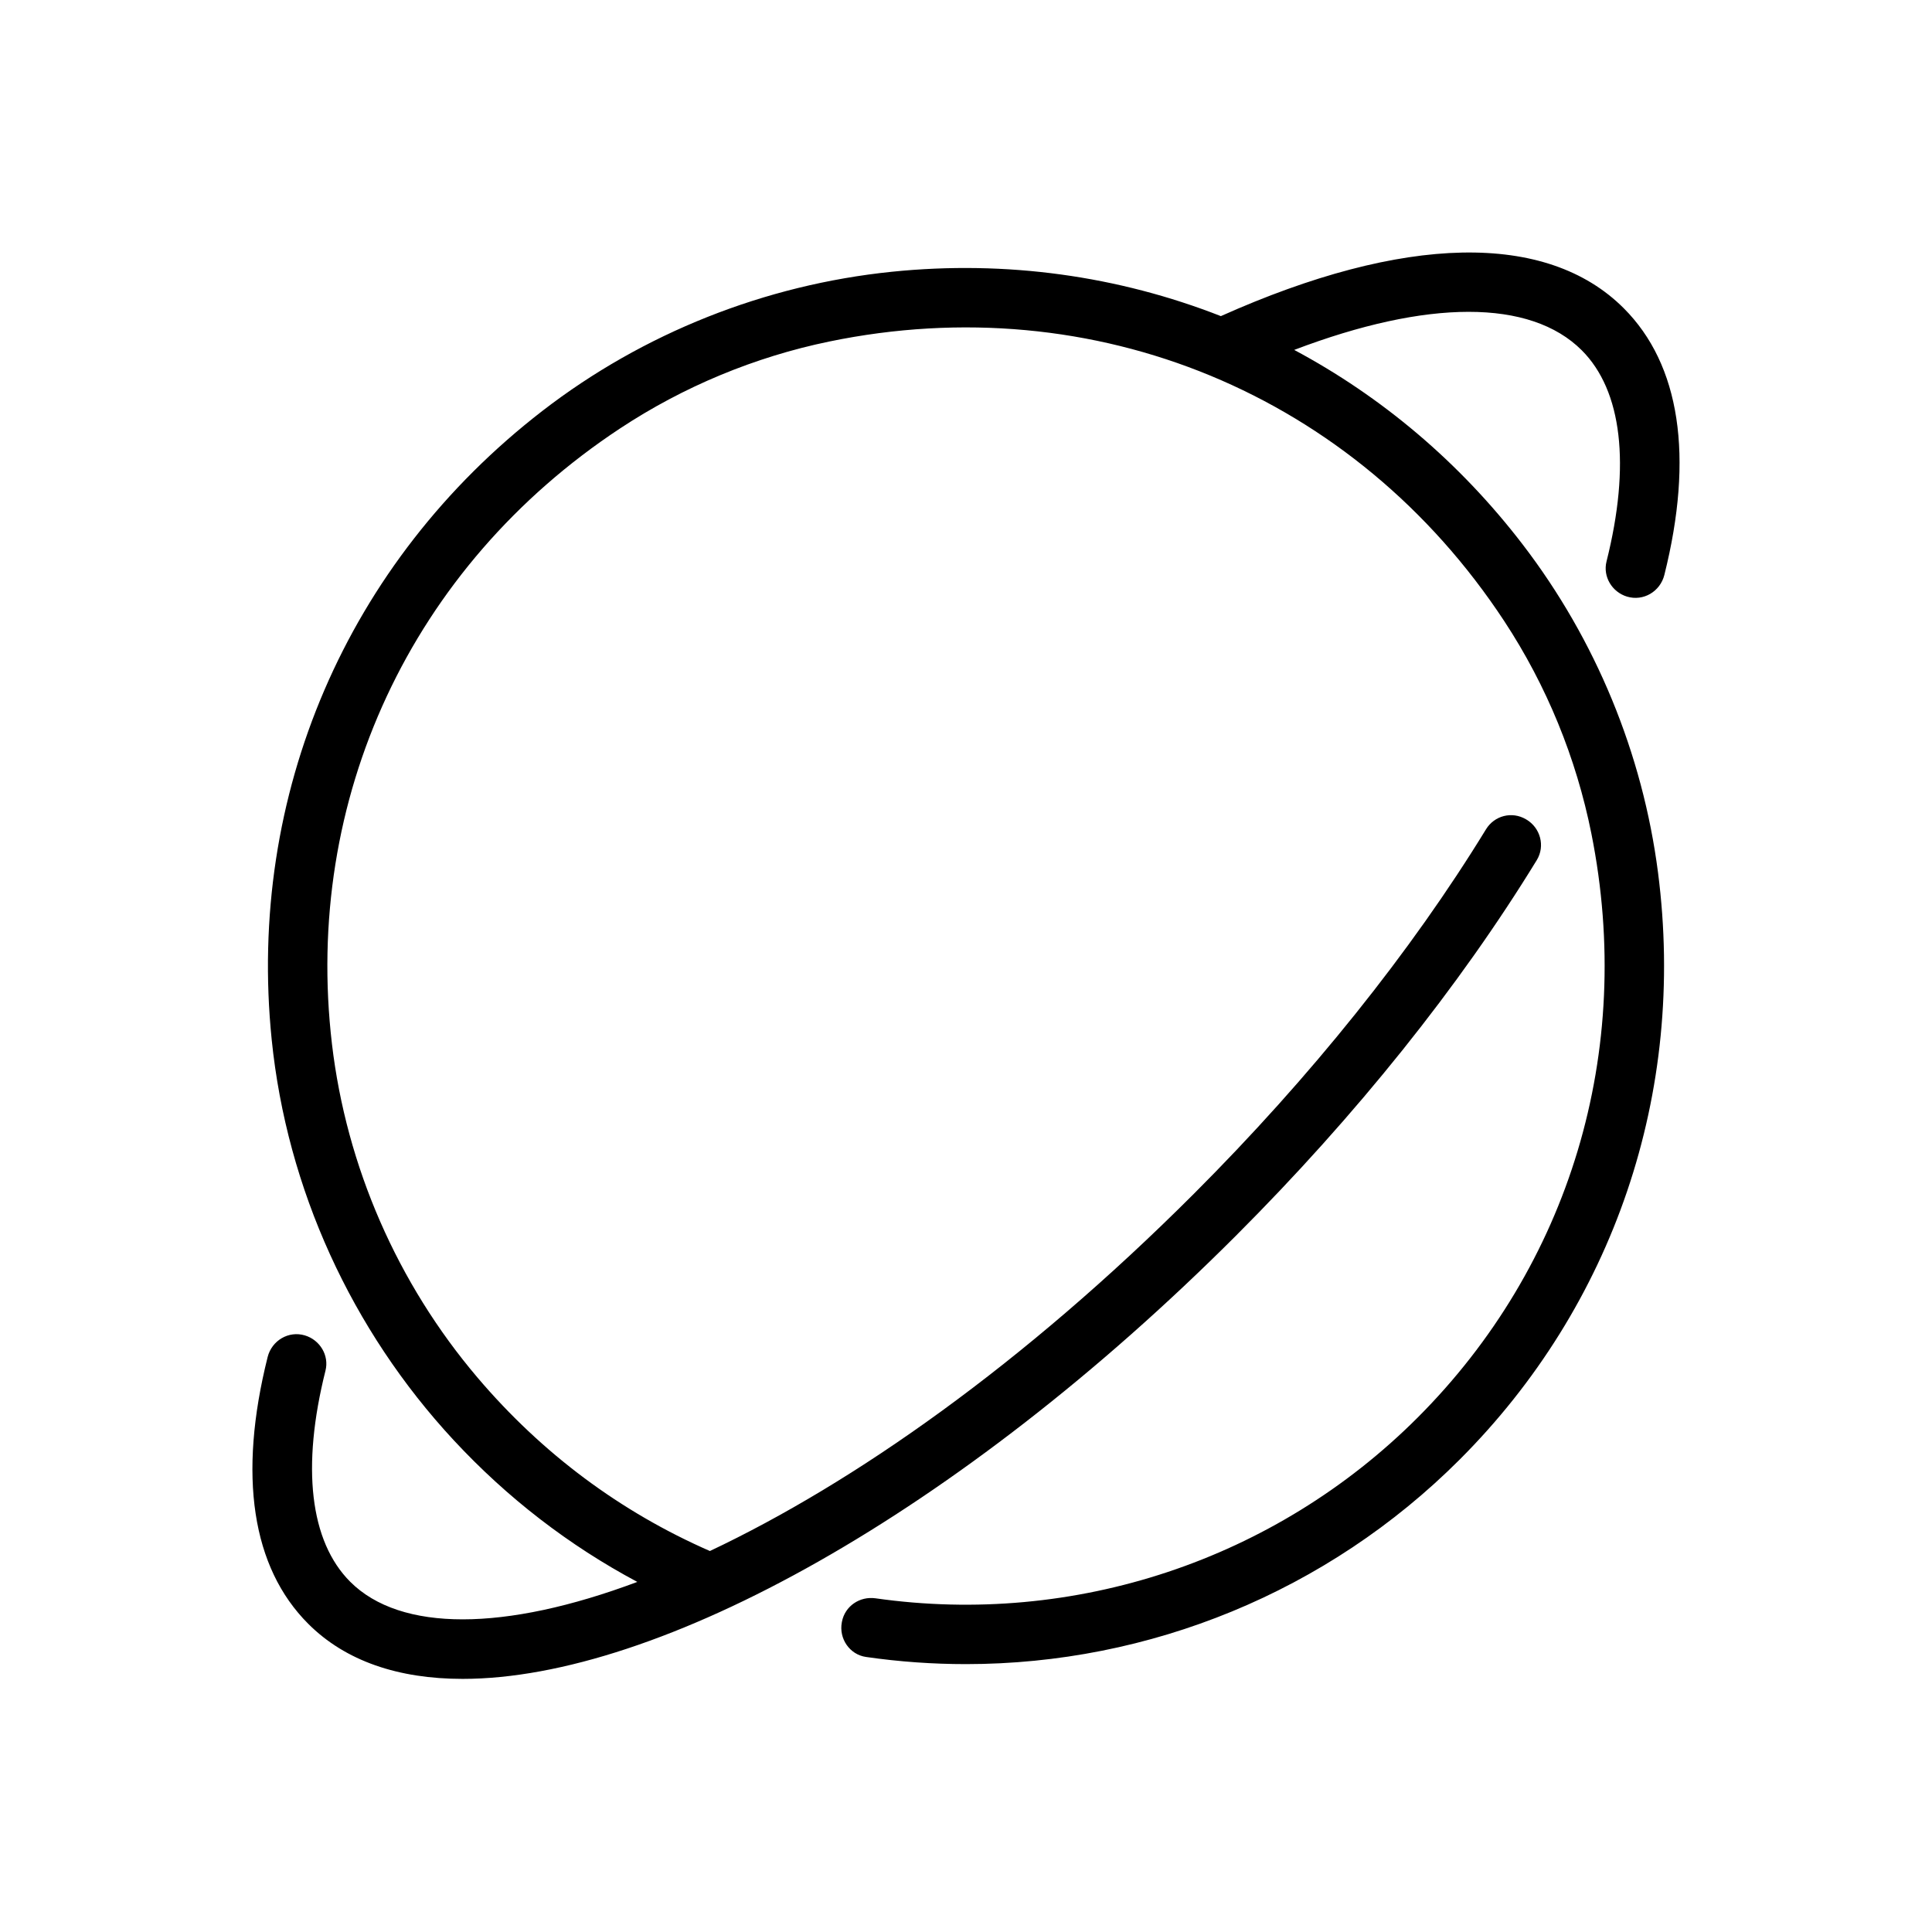<?xml version="1.0" encoding="UTF-8"?>
<!-- Uploaded to: ICON Repo, www.svgrepo.com, Generator: ICON Repo Mixer Tools -->
<svg fill="#000000" width="800px" height="800px" version="1.1" viewBox="144 144 512 512" xmlns="http://www.w3.org/2000/svg">
 <path d="m575.19 302.11c4.324 1.301 8.781-1.355 9.879-5.738 7.863-31.402 4.191-55.734-10.758-70.684-20.414-20.426-58.266-19.613-106.77 2.086-27.121-10.629-56.797-14.867-87.18-11.758-33.602 3.441-65.898 16.234-92.633 36.883-51.848 40.051-78.324 101.79-71.727 166.62 4.023 39.543 21.184 76.992 48.219 106.13 14.238 15.344 30.59 27.922 48.672 37.574-35.203 13.184-62.746 13.285-76.078-0.035-10.703-10.707-12.969-30.418-6.559-55.953 1.016-4.039-1.469-8.137-5.453-9.336-4.324-1.301-8.781 1.355-9.879 5.738-7.863 31.402-4.191 55.734 10.758 70.684 9.895 9.898 23.922 14.598 40.918 14.598 51.852 0 131.28-43.793 204.9-117.41 31.844-31.84 59.289-66.121 79.758-99.566 2.277-3.719 0.977-8.578-2.785-10.781l-0.117-0.066c-3.676-2.152-8.324-0.965-10.547 2.668-19.824 32.387-46.469 65.648-77.438 96.617-45.16 45.156-90.051 76.598-128.24 94.652-23.652-10.344-44.48-25.812-61.613-45.992-21.18-24.941-34.723-55.883-38.547-88.379-7.621-64.777 20.879-126.51 76.359-163.13 16.801-11.09 35.688-18.945 55.402-23.02 70.438-14.566 139.39 13.98 178.91 74.086 11.223 17.066 19.082 36.281 23.09 56.312 11.582 57.871-5.91 114.63-46.062 154.78-37.781 37.777-91.004 55.375-143.64 47.875-4.188-0.598-8.129 2.07-8.91 6.227l-0.027 0.148c-0.812 4.309 2.07 8.543 6.41 9.168 8.832 1.273 17.676 1.898 26.477 1.898 48.637 0 95.801-19.16 130.83-54.188 40.734-40.727 60.129-97.105 52.586-155.57-4.07-31.547-16.512-61.719-35.867-86.961-16.781-21.887-37.453-39.215-60.551-51.559 35.266-13.418 62.578-13.527 76.211 0.102 10.703 10.707 12.969 30.418 6.559 55.953-1.016 4.027 1.465 8.129 5.449 9.328z"/>
</svg>